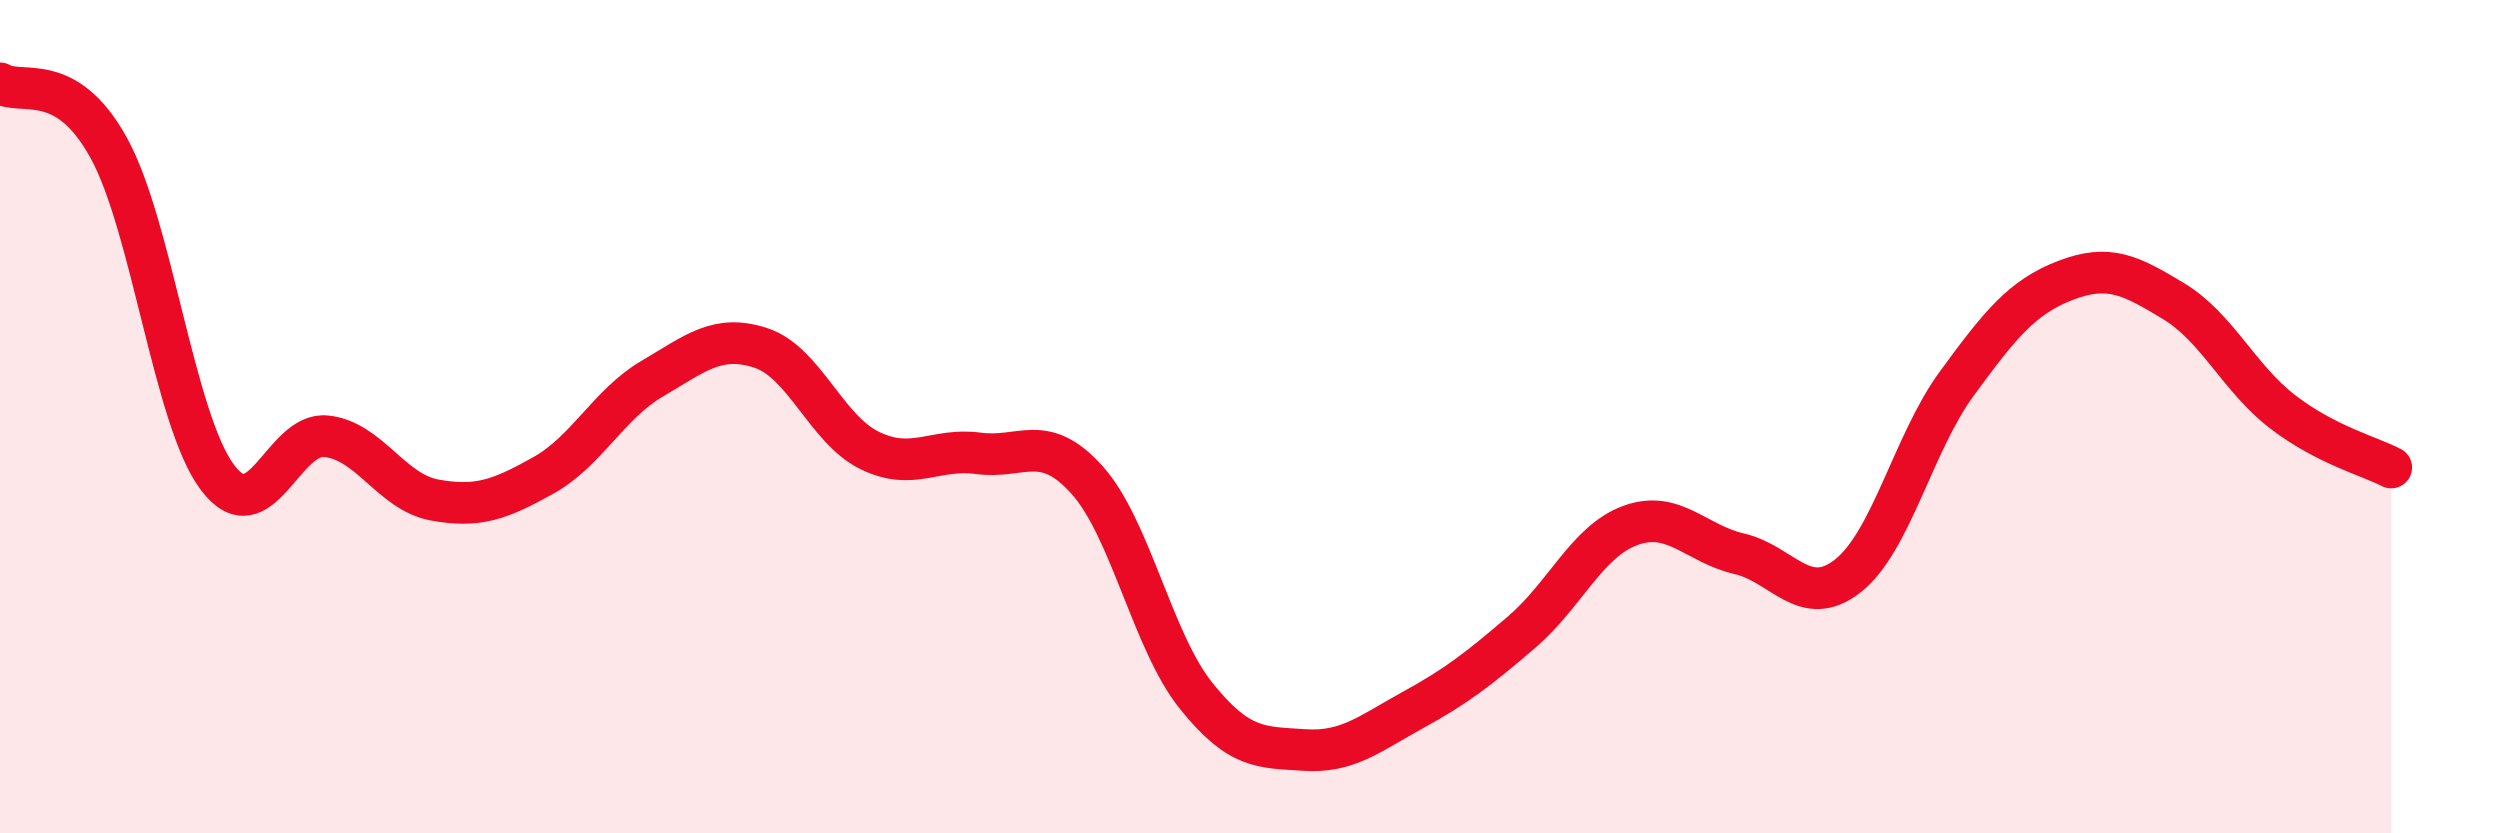 
    <svg width="60" height="20" viewBox="0 0 60 20" xmlns="http://www.w3.org/2000/svg">
      <path
        d="M 0,2 C 0.52,2.31 1.57,1.66 2.61,3.55 C 3.65,5.44 4.18,10.08 5.22,11.46 C 6.26,12.84 6.79,10.36 7.83,10.47 C 8.87,10.58 9.39,11.81 10.43,12 C 11.47,12.19 12,11.99 13.04,11.41 C 14.08,10.83 14.61,9.7 15.65,9.09 C 16.69,8.48 17.22,8.01 18.26,8.35 C 19.3,8.69 19.83,10.3 20.87,10.81 C 21.91,11.32 22.44,10.74 23.48,10.88 C 24.52,11.02 25.05,10.36 26.09,11.52 C 27.13,12.68 27.66,15.39 28.7,16.69 C 29.74,17.99 30.26,17.93 31.3,18 C 32.34,18.07 32.87,17.61 33.91,17.04 C 34.95,16.47 35.48,16.06 36.52,15.17 C 37.56,14.28 38.09,12.99 39.13,12.61 C 40.17,12.23 40.7,13.05 41.74,13.29 C 42.78,13.53 43.31,14.64 44.35,13.82 C 45.39,13 45.92,10.63 46.96,9.21 C 48,7.79 48.53,7.13 49.57,6.73 C 50.61,6.33 51.13,6.6 52.17,7.23 C 53.21,7.86 53.74,9.08 54.78,9.88 C 55.82,10.68 56.87,10.95 57.39,11.22L57.39 20L0 20Z"
        fill="#EB0A25"
        opacity="0.1"
        stroke-linecap="round"
        stroke-linejoin="round"
      />
      <path
        d="M 0,2 C 0.52,2.31 1.57,1.66 2.61,3.55 C 3.65,5.44 4.18,10.08 5.22,11.46 C 6.26,12.84 6.79,10.36 7.83,10.47 C 8.87,10.58 9.39,11.81 10.43,12 C 11.47,12.19 12,11.99 13.04,11.41 C 14.08,10.83 14.61,9.7 15.65,9.09 C 16.69,8.48 17.22,8.01 18.26,8.35 C 19.3,8.69 19.83,10.3 20.87,10.81 C 21.91,11.32 22.44,10.74 23.48,10.88 C 24.52,11.02 25.05,10.36 26.09,11.52 C 27.13,12.68 27.66,15.39 28.7,16.69 C 29.74,17.99 30.26,17.93 31.3,18 C 32.34,18.07 32.87,17.61 33.91,17.04 C 34.95,16.47 35.48,16.06 36.52,15.17 C 37.56,14.28 38.09,12.99 39.13,12.61 C 40.17,12.23 40.7,13.05 41.74,13.29 C 42.78,13.53 43.31,14.64 44.35,13.82 C 45.39,13 45.92,10.63 46.96,9.21 C 48,7.79 48.53,7.13 49.57,6.73 C 50.61,6.33 51.13,6.6 52.17,7.23 C 53.21,7.86 53.74,9.08 54.78,9.88 C 55.82,10.68 56.87,10.95 57.39,11.22"
        stroke="#EB0A25"
        stroke-width="1"
        fill="none"
        stroke-linecap="round"
        stroke-linejoin="round"
      />
    </svg>
  